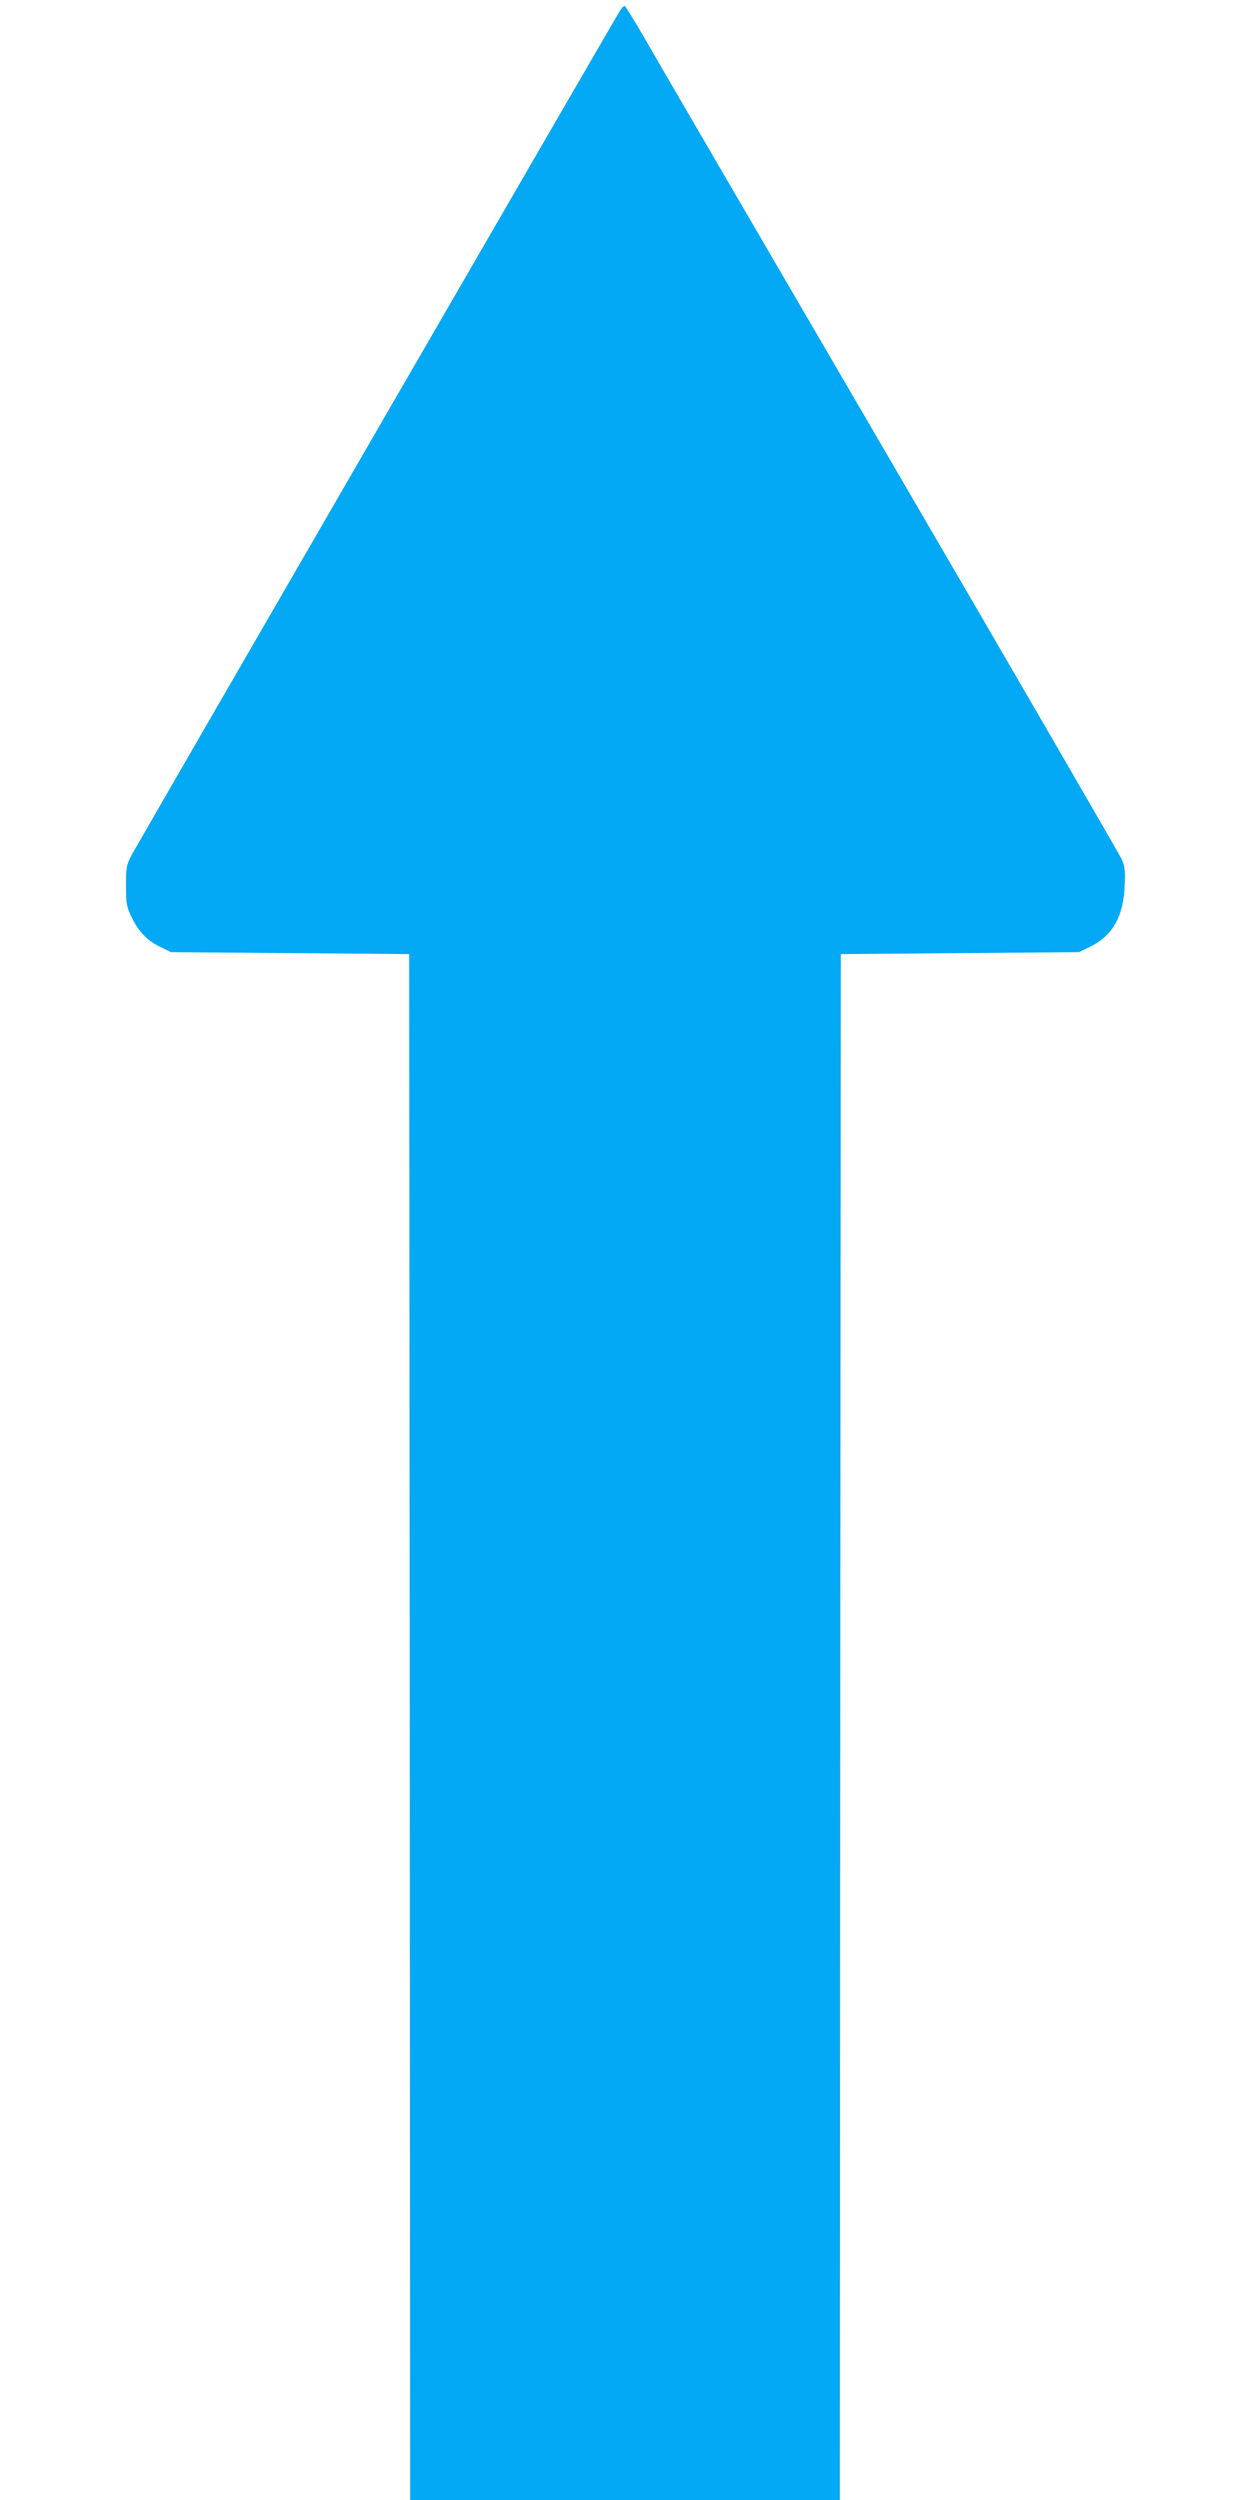 <?xml version="1.0" standalone="no"?>
<!DOCTYPE svg PUBLIC "-//W3C//DTD SVG 20010904//EN"
 "http://www.w3.org/TR/2001/REC-SVG-20010904/DTD/svg10.dtd">
<svg version="1.0" xmlns="http://www.w3.org/2000/svg"
 width="640pt" height="1280pt" viewBox="0 0 640 1280"
 preserveAspectRatio="xMidYMid meet">
<g transform="translate(0,1280) scale(0.1,-0.1)"
fill="#03a9f4" stroke="none">
<path d="M3176 12748 c-31 -49 -2470 -4266 -2500 -4322 -29 -55 -31 -67 -31
-160 0 -88 3 -108 26 -156 36 -77 80 -124 147 -157 l57 -28 610 -5 610 -5 3
-3957 2 -3958 1100 0 1100 0 2 3957 3 3958 610 5 610 5 57 28 c113 55 170 155
176 308 4 80 1 104 -15 140 -11 24 -548 951 -1194 2059 -646 1108 -1213 2081
-1259 2162 -47 81 -88 147 -92 148 -4 0 -14 -10 -22 -22z"/>
</g>
</svg>
